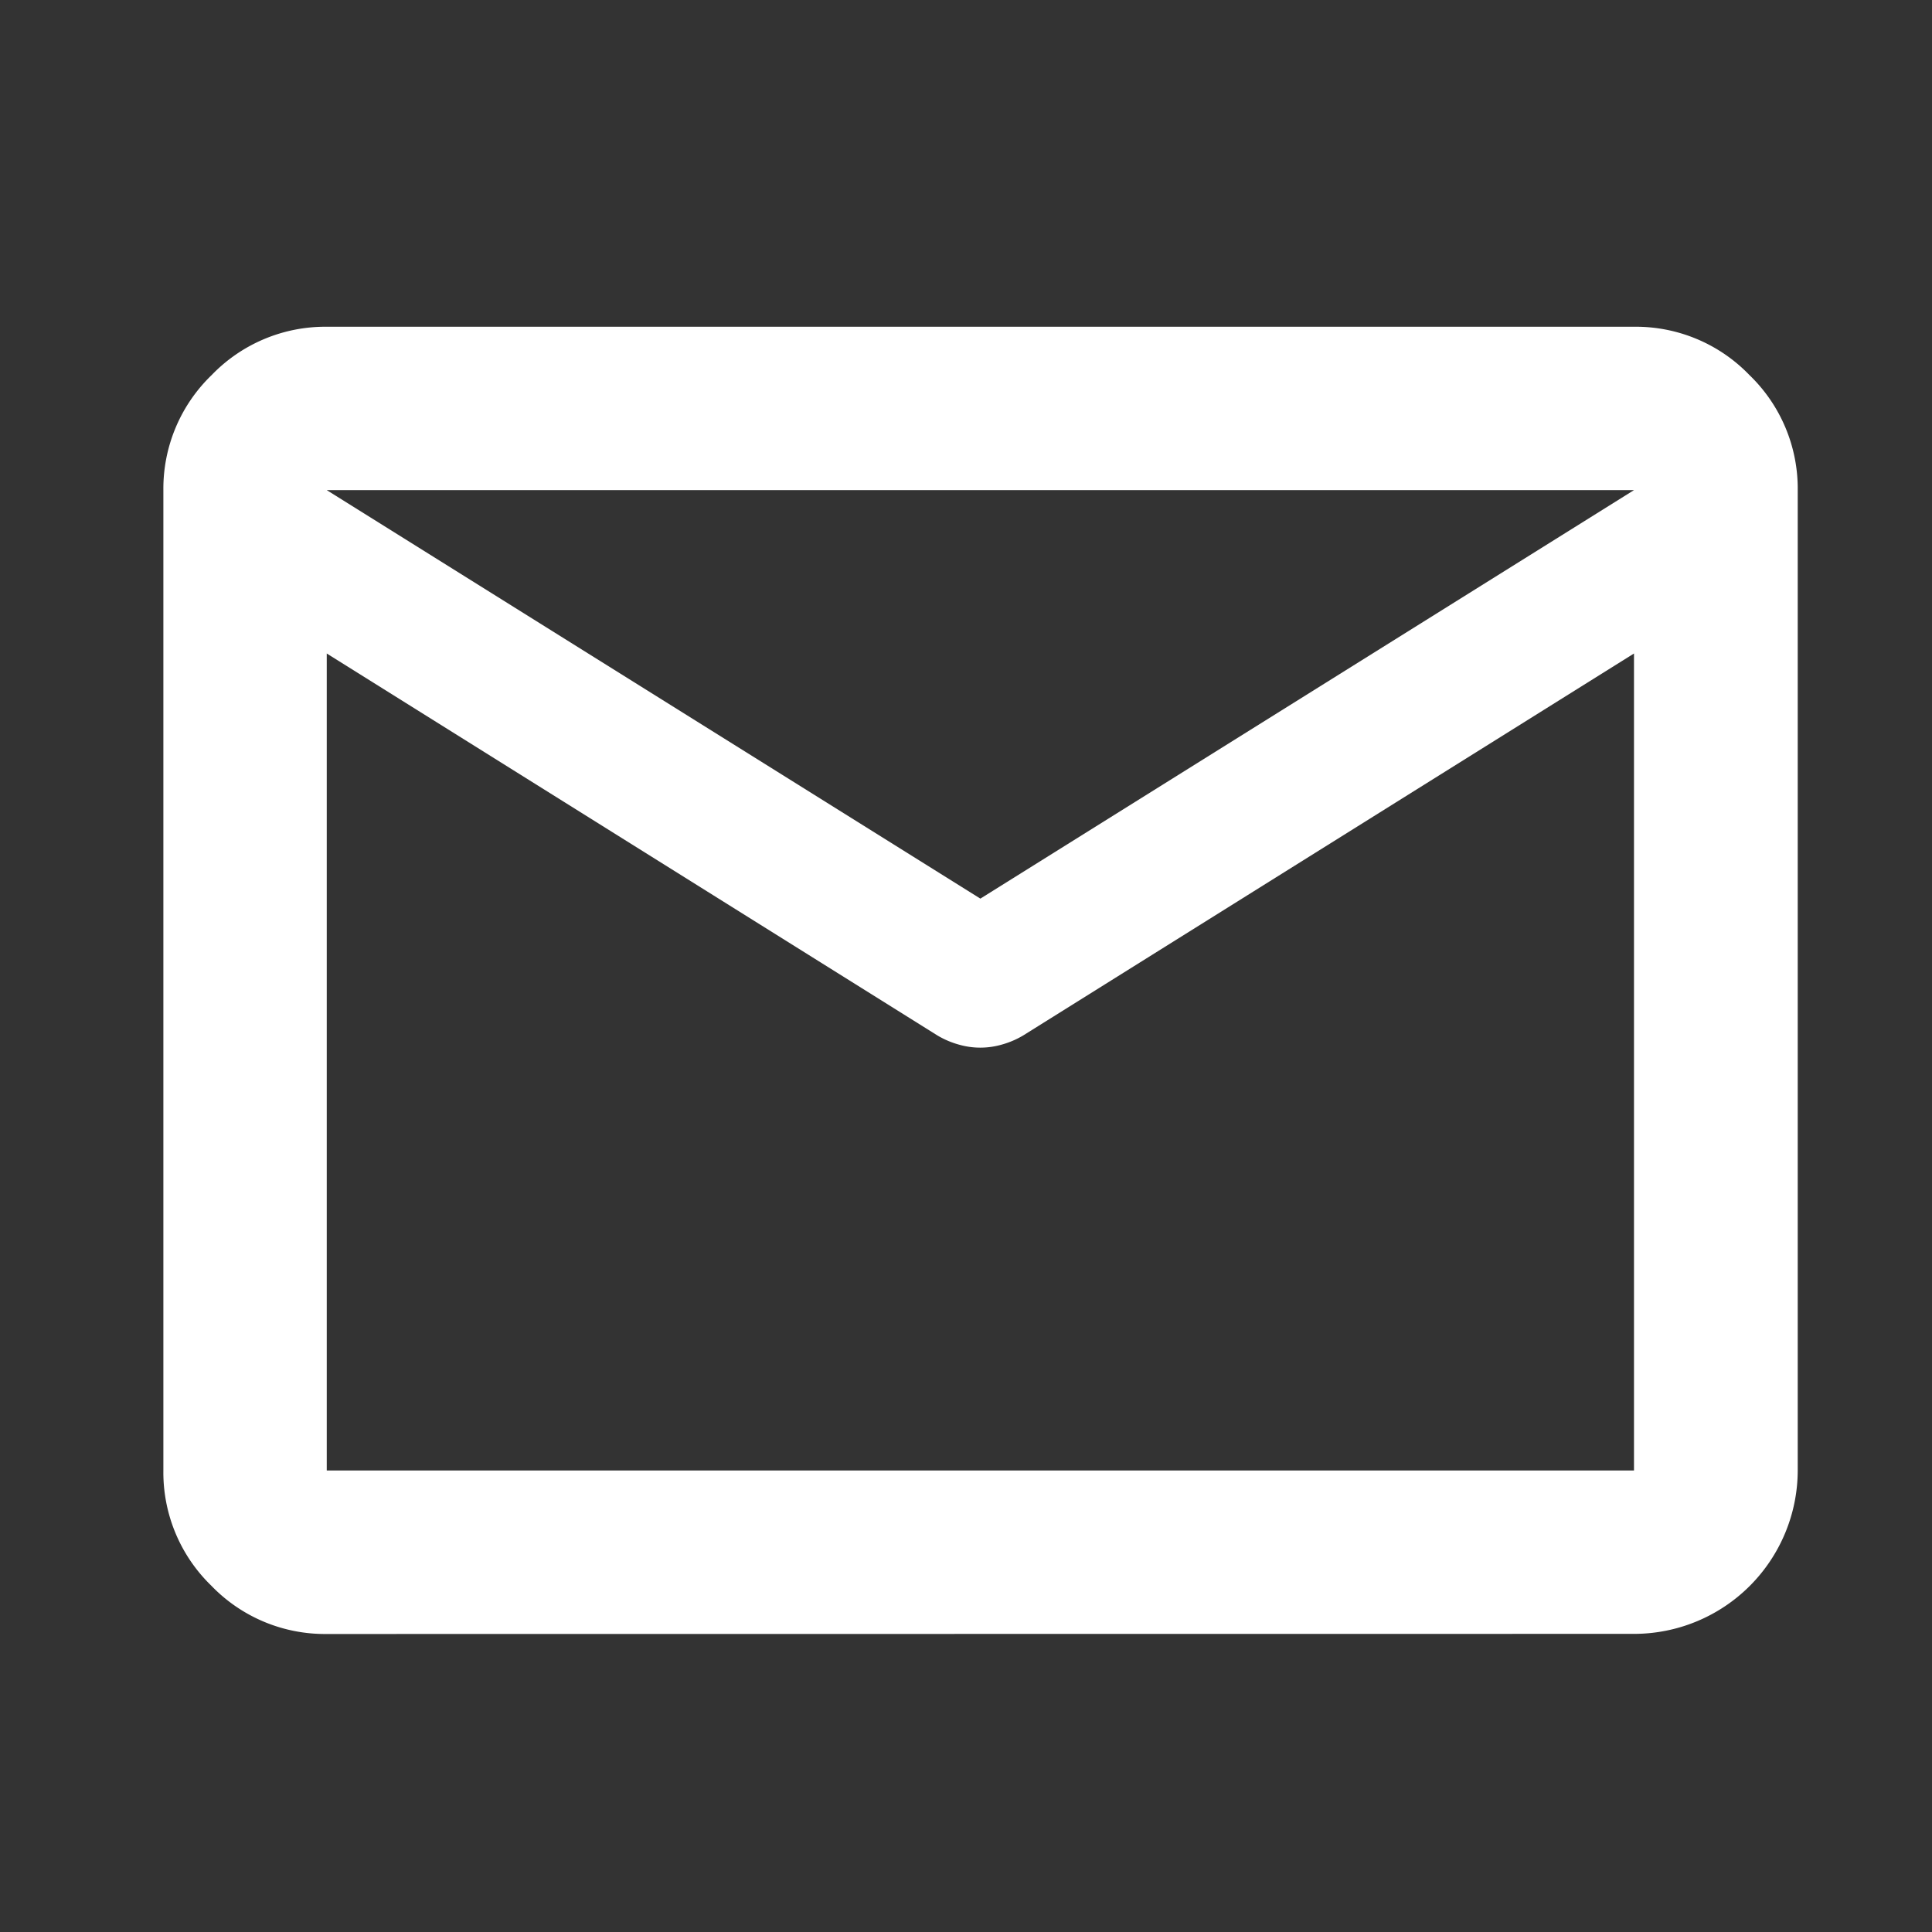 <svg xmlns="http://www.w3.org/2000/svg" width="16" height="16" viewBox="0 0 16 16">
  <rect x="0" y="0" width="16" height="16" fill="#333333" stroke="none"/>
  <g id="Group_6650" data-name="Group 6650" transform="translate(-134 -3824)">
    <rect id="Rectangle_23005" data-name="Rectangle 23005" width="16" height="16" transform="translate(134 3824)" fill="none"/>
    <g id="Group_6649" data-name="Group 6649" transform="translate(135.353 3826.706)">
      <path id="Path_2549" data-name="Path 2549" d="M1.353,10.826a1.306,1.306,0,0,1-.956-.4A1.306,1.306,0,0,1,0,9.472V1.353A1.306,1.306,0,0,1,.4.4,1.306,1.306,0,0,1,1.353,0H12.179a1.306,1.306,0,0,1,.956.4,1.306,1.306,0,0,1,.4.956V9.472a1.356,1.356,0,0,1-1.353,1.353ZM12.179,2.706,7.121,5.869a.725.725,0,0,1-.178.076.64.64,0,0,1-.355,0,.725.725,0,0,1-.178-.076L1.353,2.706V9.472H12.179ZM6.766,4.736l5.413-3.383H1.353ZM1.353,2.706v0Z" transform="translate(0 0)" fill="#fff"/>
    </g>
  </g>
</svg>
